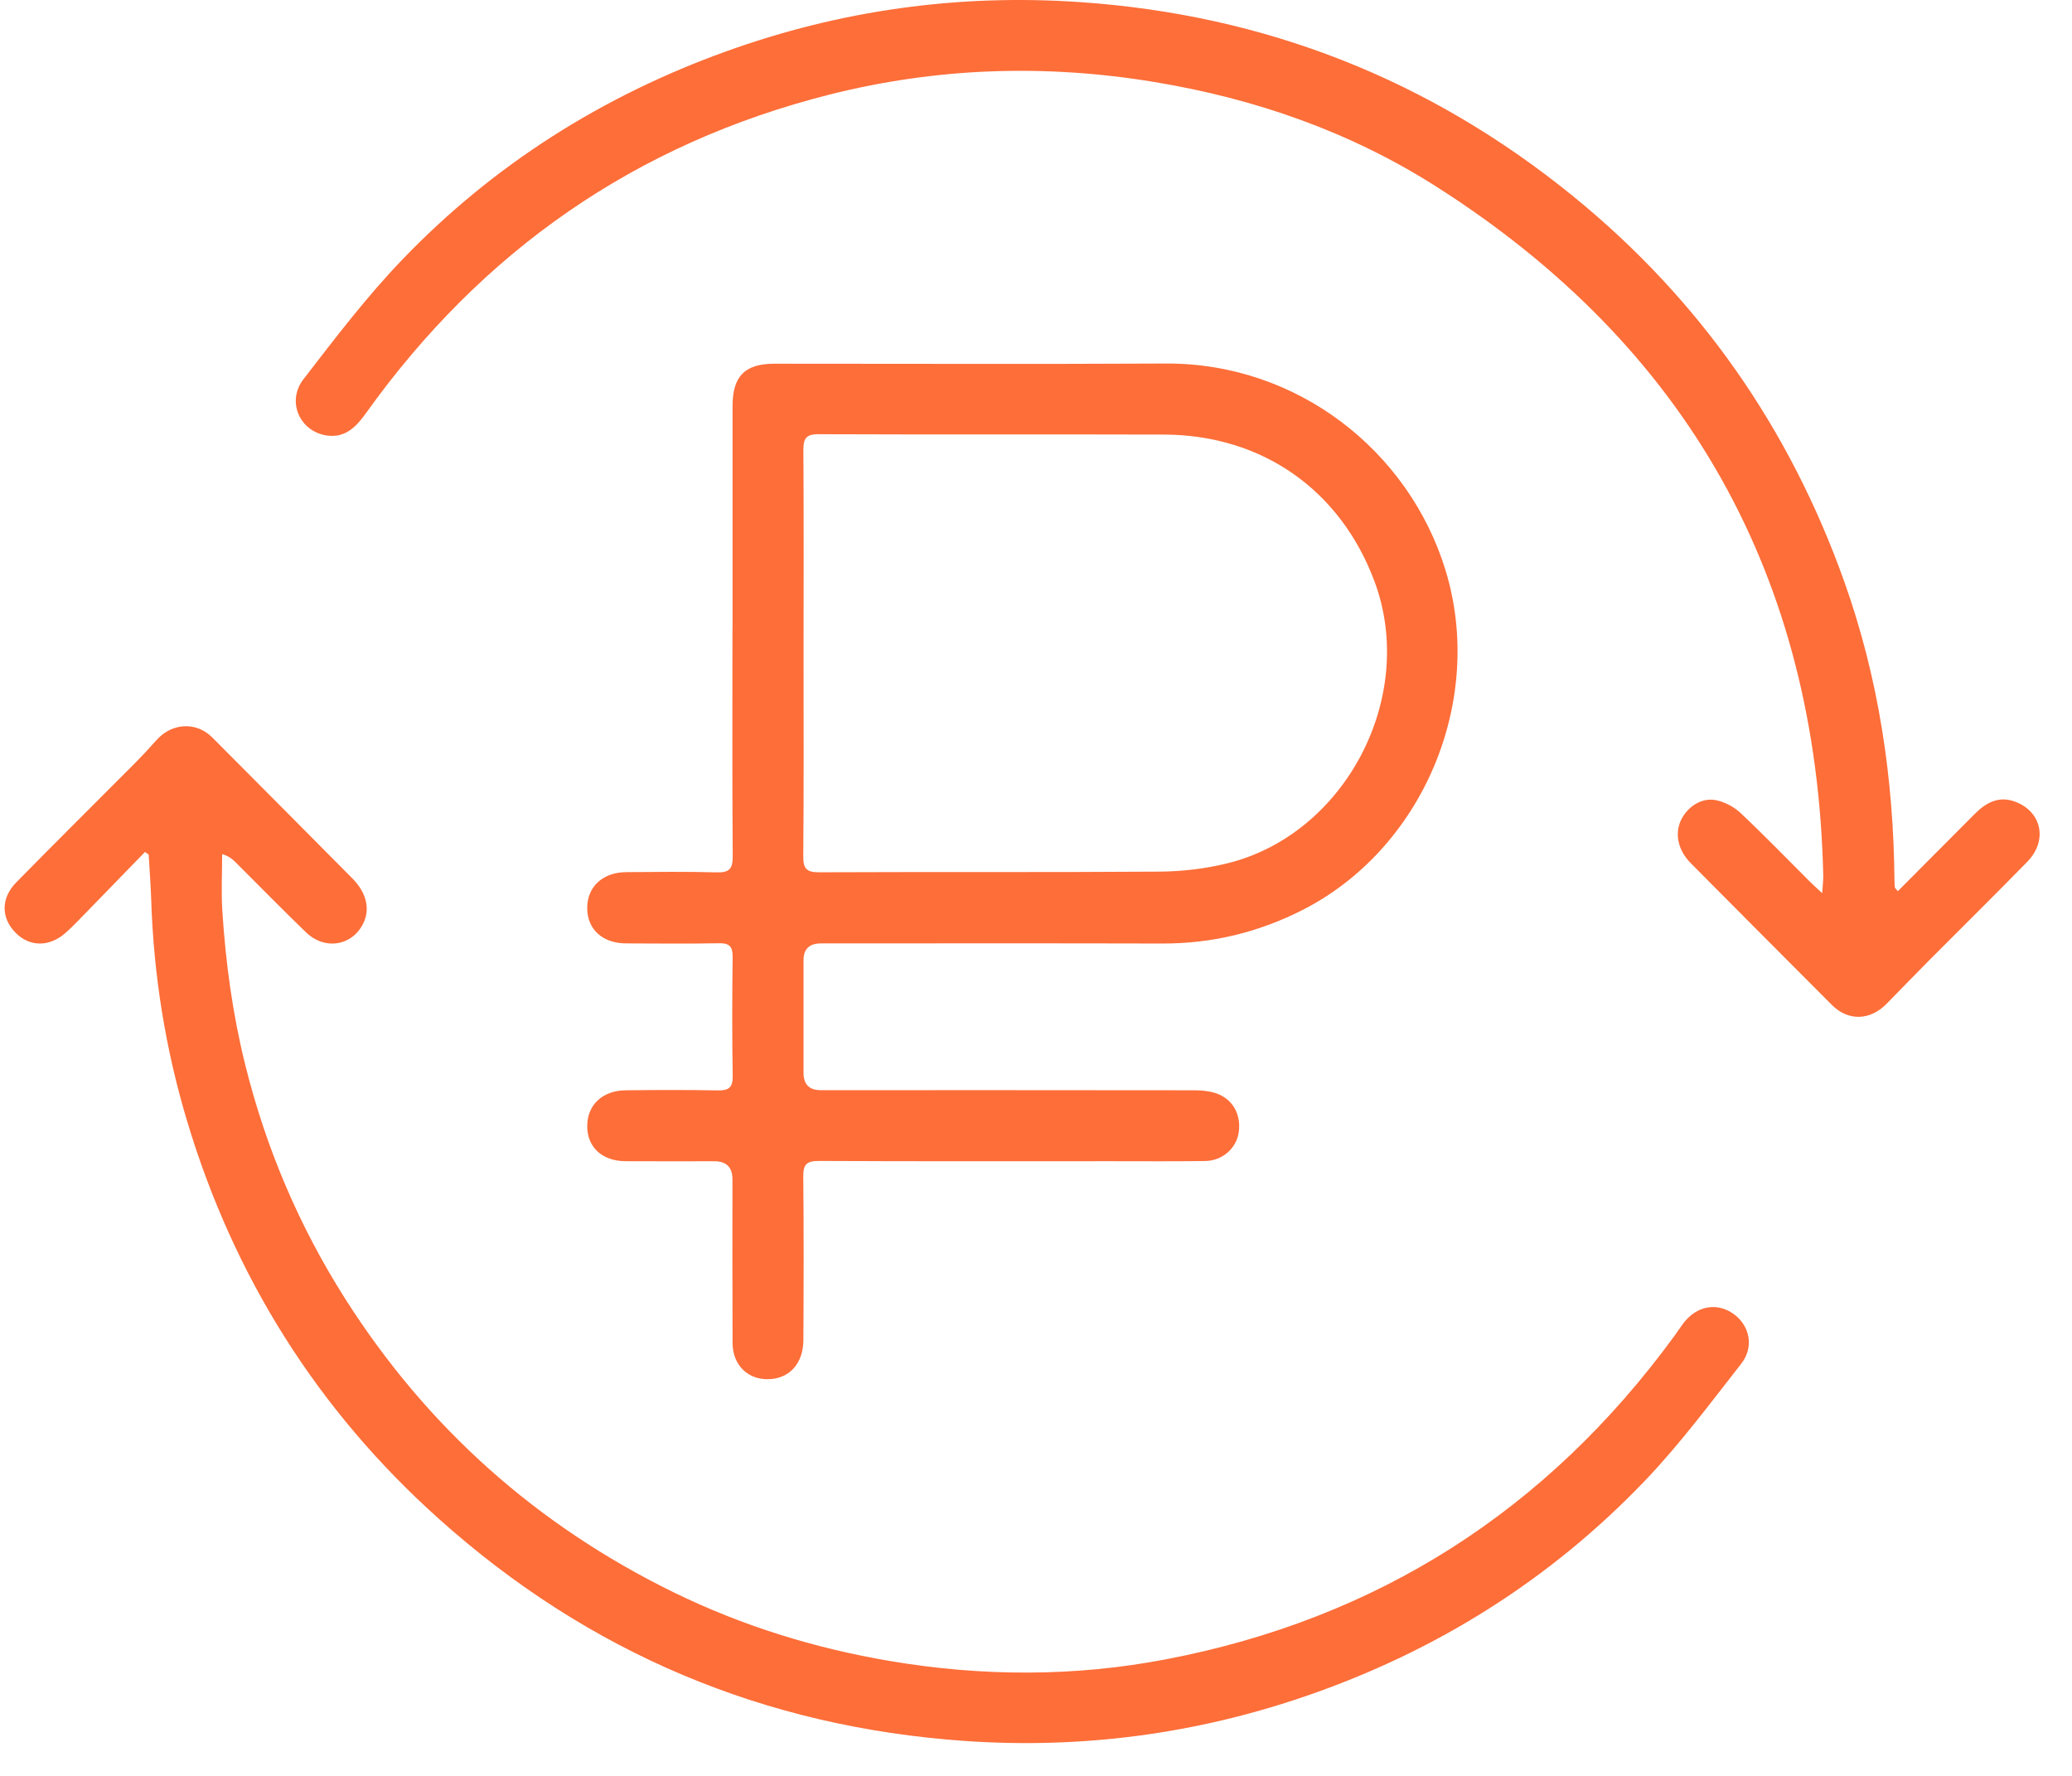 <svg width="56" height="48" viewBox="0 0 56 48" fill="none" xmlns="http://www.w3.org/2000/svg">
  <path d="M19.799 16.992C19.799 14.987 19.798 12.981 19.799 10.976C19.799 10.169 20.13 9.831 20.928 9.831C24.454 9.83 27.982 9.845 31.508 9.826C35.053 9.807 38.072 12.175 39.065 15.402C40.15 18.928 38.464 22.959 35.166 24.615C33.986 25.207 32.745 25.505 31.423 25.502C28.345 25.494 25.266 25.499 22.188 25.499C21.874 25.499 21.717 25.65 21.717 25.952C21.717 26.966 21.717 27.981 21.717 28.995C21.717 29.308 21.87 29.465 22.176 29.466C25.537 29.466 28.899 29.464 32.261 29.469C32.458 29.469 32.665 29.485 32.85 29.545C33.31 29.693 33.548 30.113 33.48 30.6C33.42 31.034 33.04 31.376 32.57 31.381C31.721 31.393 30.872 31.386 30.023 31.386C27.392 31.386 24.762 31.392 22.131 31.379C21.806 31.378 21.706 31.47 21.71 31.797C21.725 33.271 21.721 34.745 21.713 36.219C21.71 36.843 21.351 37.248 20.804 37.277C20.224 37.307 19.802 36.908 19.799 36.298C19.792 34.824 19.796 33.349 19.796 31.875C19.796 31.55 19.633 31.388 19.309 31.387C18.507 31.387 17.704 31.391 16.903 31.386C16.27 31.381 15.867 31.004 15.871 30.43C15.875 29.863 16.284 29.475 16.913 29.469C17.738 29.46 18.564 29.457 19.39 29.472C19.685 29.478 19.808 29.409 19.803 29.082C19.784 28.009 19.788 26.935 19.801 25.862C19.803 25.586 19.717 25.491 19.436 25.495C18.599 25.51 17.762 25.502 16.924 25.499C16.292 25.498 15.879 25.127 15.871 24.56C15.863 23.977 16.281 23.578 16.921 23.573C17.735 23.567 18.549 23.556 19.363 23.579C19.697 23.588 19.806 23.498 19.803 23.15C19.788 21.098 19.796 19.046 19.796 16.993H19.797L19.799 16.992ZM21.718 17.655C21.718 19.483 21.726 21.311 21.71 23.139C21.707 23.475 21.794 23.579 22.14 23.577C25.206 23.563 28.273 23.581 31.339 23.559C31.945 23.555 32.564 23.483 33.153 23.339C36.361 22.562 38.306 18.835 37.152 15.724C36.233 13.246 34.114 11.755 31.462 11.746C28.349 11.736 25.235 11.749 22.122 11.736C21.776 11.734 21.711 11.862 21.713 12.17C21.725 13.998 21.719 15.826 21.718 17.654L21.718 17.655Z" fill="#FD6E39" />
  <path d="M3.918 23.028C3.371 23.591 2.827 24.154 2.279 24.715C2.114 24.884 1.951 25.055 1.776 25.211C1.336 25.603 0.798 25.598 0.416 25.206C0.028 24.81 0.02 24.277 0.44 23.849C1.489 22.779 2.554 21.727 3.61 20.665C3.825 20.448 4.034 20.223 4.238 19.995C4.651 19.536 5.307 19.502 5.734 19.93C6.999 21.2 8.263 22.471 9.524 23.743C9.896 24.117 10.003 24.547 9.833 24.926C9.55 25.557 8.794 25.702 8.274 25.203C7.629 24.581 7.003 23.939 6.368 23.307C6.28 23.22 6.186 23.14 6.004 23.086C6.004 23.596 5.977 24.109 6.009 24.617C6.098 26.017 6.286 27.402 6.625 28.768C7.185 31.029 8.083 33.142 9.329 35.103C11.538 38.579 14.502 41.224 18.199 43.035C20.059 43.945 22.018 44.552 24.064 44.897C26.556 45.317 29.045 45.323 31.52 44.848C37.239 43.751 41.809 40.821 45.246 36.12C45.33 36.006 45.406 35.886 45.491 35.773C45.851 35.294 46.402 35.191 46.856 35.516C47.29 35.827 47.415 36.407 47.06 36.86C46.218 37.935 45.399 39.038 44.458 40.022C41.89 42.707 38.811 44.633 35.3 45.841C32.315 46.868 29.238 47.275 26.079 47.056C20.655 46.679 15.912 44.679 11.871 41.061C8.583 38.118 6.314 34.508 5.048 30.273C4.468 28.331 4.152 26.349 4.087 24.326C4.073 23.916 4.041 23.506 4.018 23.097C3.984 23.074 3.952 23.051 3.919 23.029L3.918 23.028Z" fill="#FD6E39" />
  <path d="M51.293 24.087C51.998 23.378 52.685 22.686 53.376 21.995C53.676 21.695 54.02 21.506 54.456 21.666C55.183 21.932 55.352 22.719 54.792 23.292C53.911 24.195 53.011 25.079 52.122 25.974C51.74 26.358 51.364 26.75 50.984 27.136C50.54 27.587 49.949 27.602 49.513 27.165C48.238 25.889 46.966 24.61 45.696 23.33C45.353 22.986 45.257 22.539 45.431 22.17C45.603 21.807 45.988 21.55 46.374 21.627C46.613 21.675 46.865 21.808 47.043 21.975C47.678 22.573 48.285 23.201 48.903 23.817C48.992 23.907 49.087 23.99 49.248 24.141C49.262 23.926 49.28 23.794 49.277 23.663C49.094 15.602 45.619 9.374 38.82 5.044C36.493 3.562 33.92 2.664 31.19 2.215C28.242 1.729 25.323 1.825 22.425 2.555C17.183 3.878 13.026 6.781 9.891 11.168C9.622 11.545 9.321 11.848 8.821 11.769C8.097 11.656 7.74 10.849 8.2 10.252C9.055 9.144 9.907 8.022 10.876 7.014C13.338 4.451 16.282 2.593 19.624 1.389C22.711 0.277 25.897 -0.167 29.178 0.056C34.187 0.396 38.644 2.149 42.528 5.313C45.939 8.092 48.373 11.578 49.85 15.733C50.78 18.349 51.178 21.048 51.202 23.813C51.202 23.872 51.205 23.931 51.213 23.988C51.215 24.007 51.24 24.023 51.293 24.086V24.087Z" fill="#FD6E39" />
</svg>